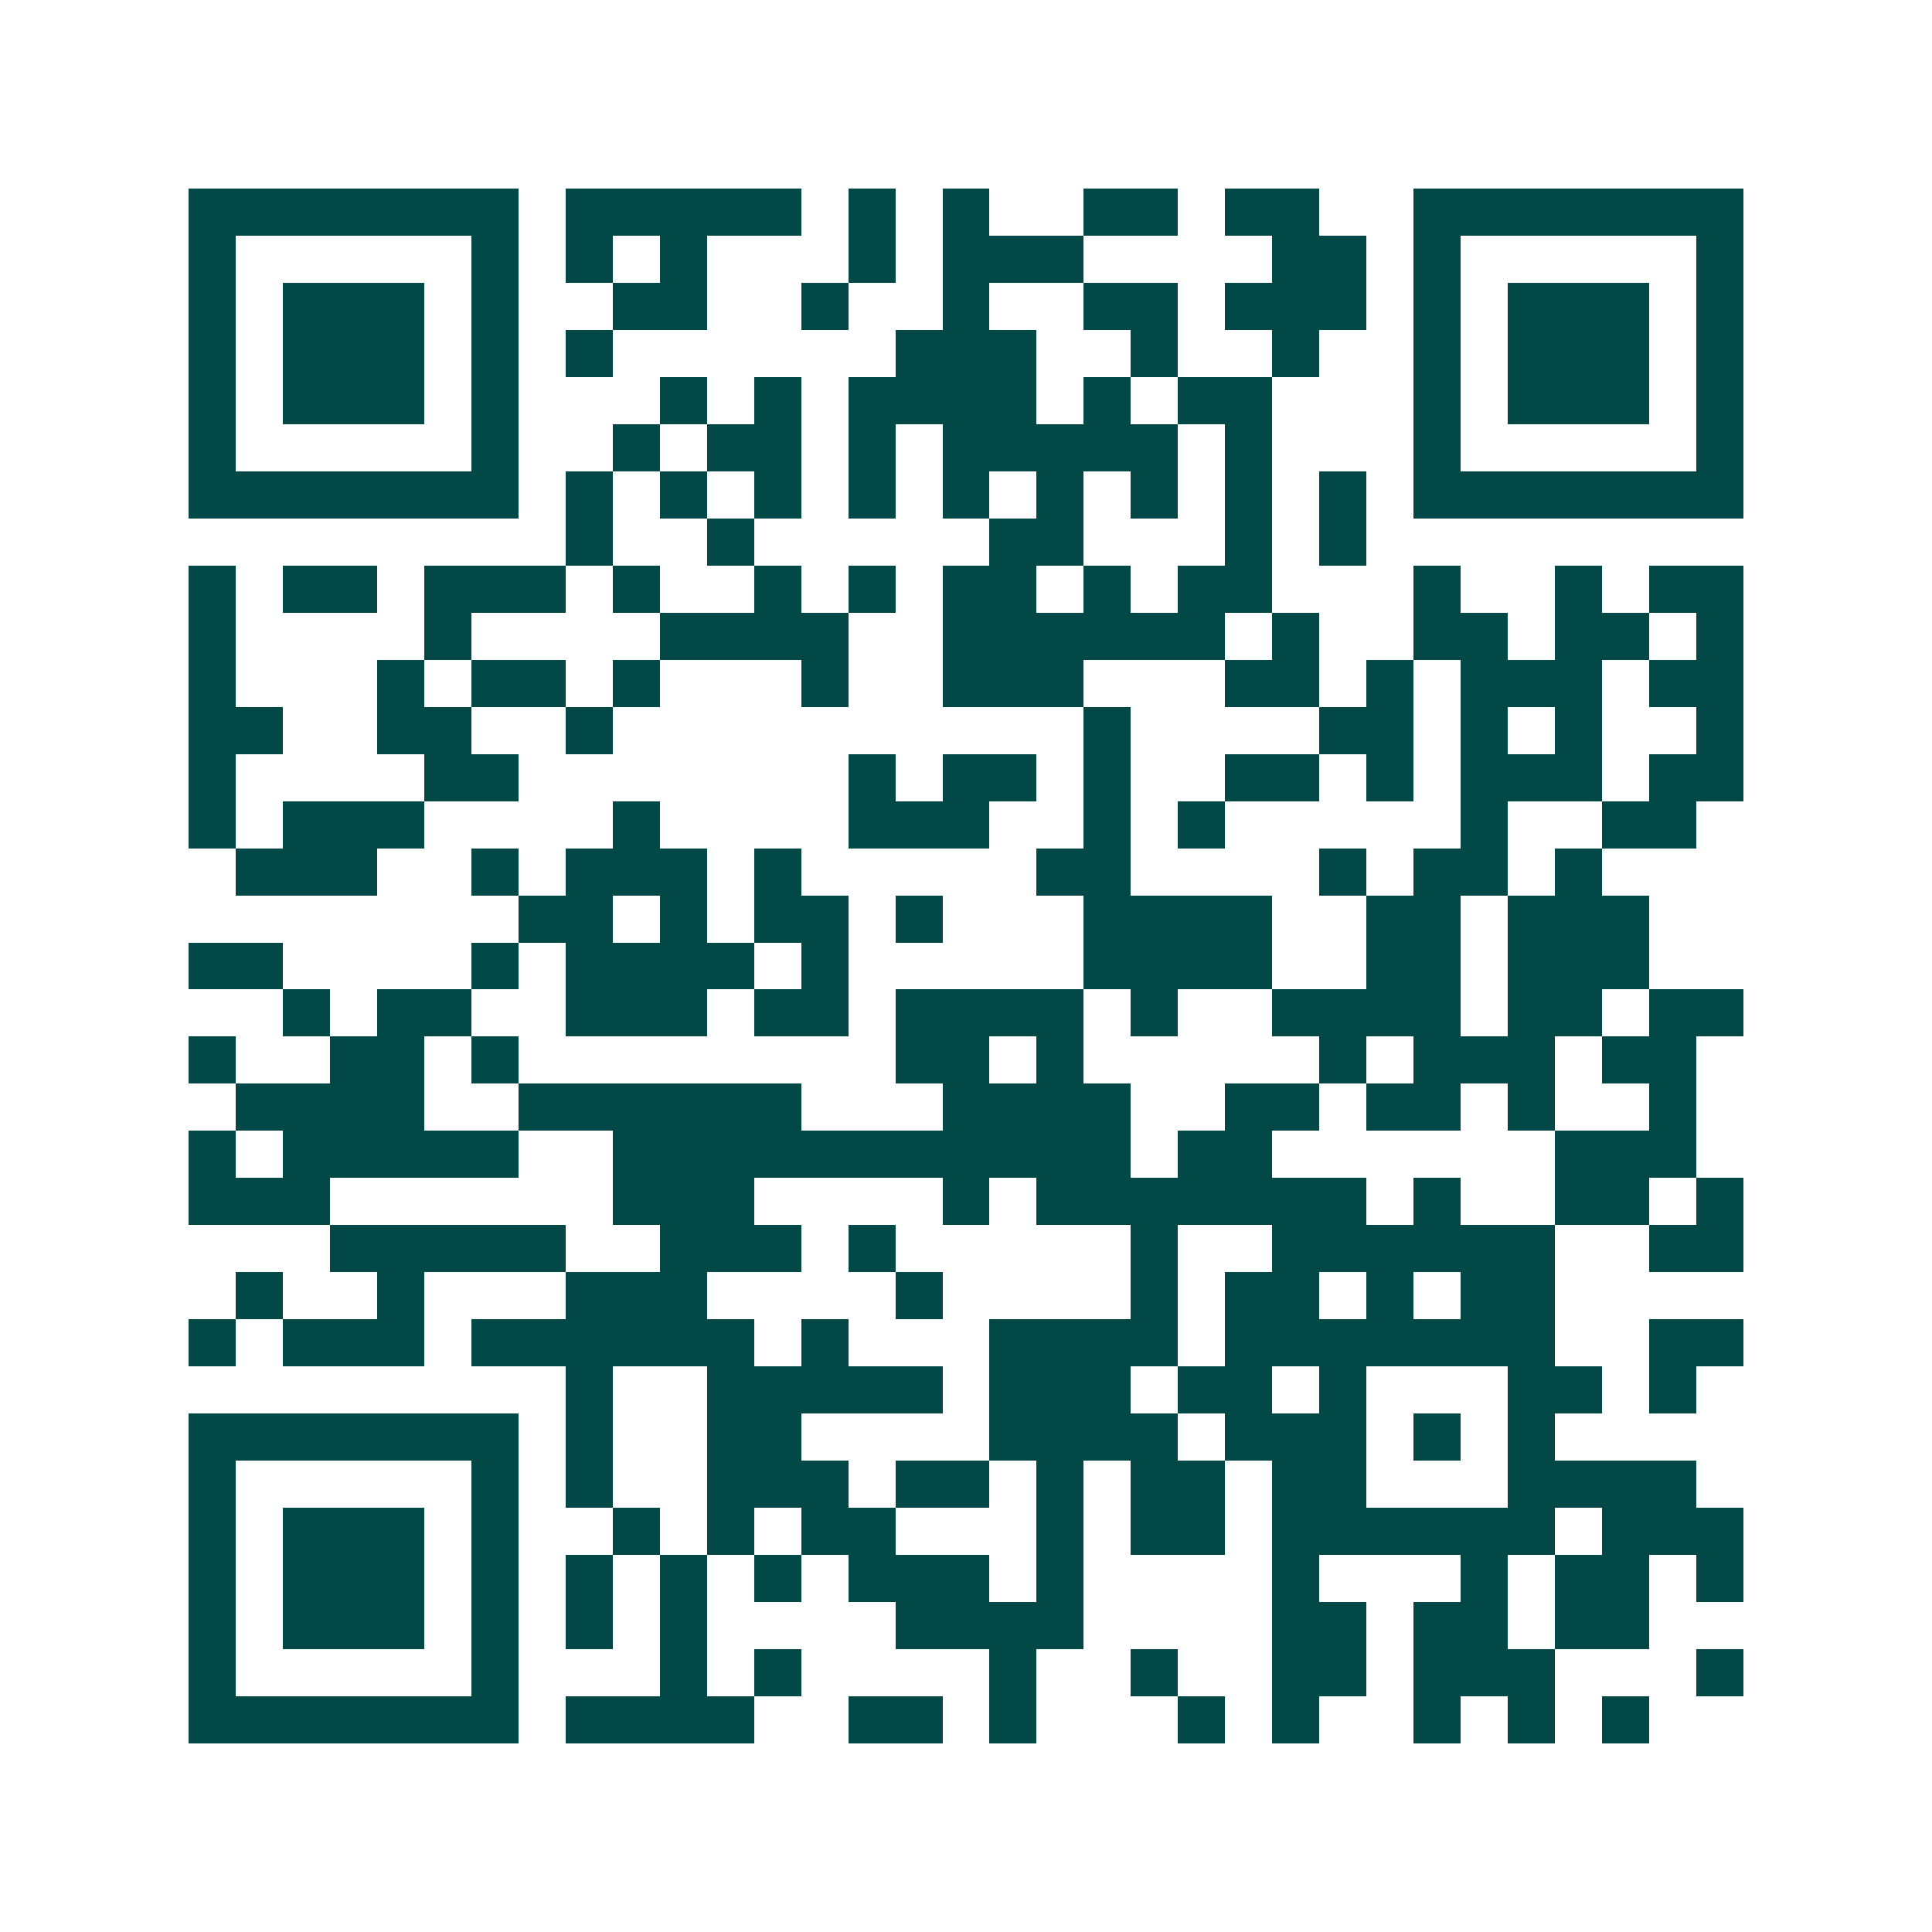 <svg xmlns="http://www.w3.org/2000/svg" width="200" height="200" viewBox="0 0 41 41" shape-rendering="crispEdges"><path fill="#ffffff" d="M0 0h41v41H0z"/><path stroke="#014847" d="M4 4.5h7m1 0h5m1 0h1m1 0h1m2 0h2m1 0h2m2 0h7M4 5.5h1m5 0h1m1 0h1m1 0h1m3 0h1m1 0h3m4 0h2m1 0h1m5 0h1M4 6.5h1m1 0h3m1 0h1m2 0h2m2 0h1m2 0h1m2 0h2m1 0h3m1 0h1m1 0h3m1 0h1M4 7.5h1m1 0h3m1 0h1m1 0h1m6 0h3m2 0h1m2 0h1m2 0h1m1 0h3m1 0h1M4 8.5h1m1 0h3m1 0h1m3 0h1m1 0h1m1 0h4m1 0h1m1 0h2m3 0h1m1 0h3m1 0h1M4 9.5h1m5 0h1m2 0h1m1 0h2m1 0h1m1 0h5m1 0h1m3 0h1m5 0h1M4 10.5h7m1 0h1m1 0h1m1 0h1m1 0h1m1 0h1m1 0h1m1 0h1m1 0h1m1 0h1m1 0h7M12 11.5h1m2 0h1m5 0h2m3 0h1m1 0h1M4 12.5h1m1 0h2m1 0h3m1 0h1m2 0h1m1 0h1m1 0h2m1 0h1m1 0h2m3 0h1m2 0h1m1 0h2M4 13.5h1m4 0h1m4 0h4m2 0h6m1 0h1m2 0h2m1 0h2m1 0h1M4 14.5h1m3 0h1m1 0h2m1 0h1m3 0h1m2 0h3m3 0h2m1 0h1m1 0h3m1 0h2M4 15.5h2m2 0h2m2 0h1m10 0h1m4 0h2m1 0h1m1 0h1m2 0h1M4 16.5h1m4 0h2m7 0h1m1 0h2m1 0h1m2 0h2m1 0h1m1 0h3m1 0h2M4 17.5h1m1 0h3m4 0h1m4 0h3m2 0h1m1 0h1m5 0h1m2 0h2M5 18.5h3m2 0h1m1 0h3m1 0h1m5 0h2m4 0h1m1 0h2m1 0h1M11 19.5h2m1 0h1m1 0h2m1 0h1m3 0h4m2 0h2m1 0h3M4 20.5h2m4 0h1m1 0h4m1 0h1m5 0h4m2 0h2m1 0h3M6 21.5h1m1 0h2m2 0h3m1 0h2m1 0h4m1 0h1m2 0h4m1 0h2m1 0h2M4 22.5h1m2 0h2m1 0h1m8 0h2m1 0h1m5 0h1m1 0h3m1 0h2M5 23.5h4m2 0h6m3 0h4m2 0h2m1 0h2m1 0h1m2 0h1M4 24.5h1m1 0h5m2 0h11m1 0h2m6 0h3M4 25.5h3m6 0h3m4 0h1m1 0h7m1 0h1m2 0h2m1 0h1M7 26.5h5m2 0h3m1 0h1m5 0h1m2 0h6m2 0h2M5 27.5h1m2 0h1m3 0h3m4 0h1m4 0h1m1 0h2m1 0h1m1 0h2M4 28.5h1m1 0h3m1 0h6m1 0h1m3 0h4m1 0h7m2 0h2M12 29.5h1m2 0h5m1 0h3m1 0h2m1 0h1m3 0h2m1 0h1M4 30.5h7m1 0h1m2 0h2m4 0h4m1 0h3m1 0h1m1 0h1M4 31.5h1m5 0h1m1 0h1m2 0h3m1 0h2m1 0h1m1 0h2m1 0h2m3 0h4M4 32.5h1m1 0h3m1 0h1m2 0h1m1 0h1m1 0h2m3 0h1m1 0h2m1 0h6m1 0h3M4 33.5h1m1 0h3m1 0h1m1 0h1m1 0h1m1 0h1m1 0h3m1 0h1m4 0h1m3 0h1m1 0h2m1 0h1M4 34.5h1m1 0h3m1 0h1m1 0h1m1 0h1m4 0h4m4 0h2m1 0h2m1 0h2M4 35.5h1m5 0h1m3 0h1m1 0h1m4 0h1m2 0h1m2 0h2m1 0h3m3 0h1M4 36.5h7m1 0h4m2 0h2m1 0h1m3 0h1m1 0h1m2 0h1m1 0h1m1 0h1"/></svg>
